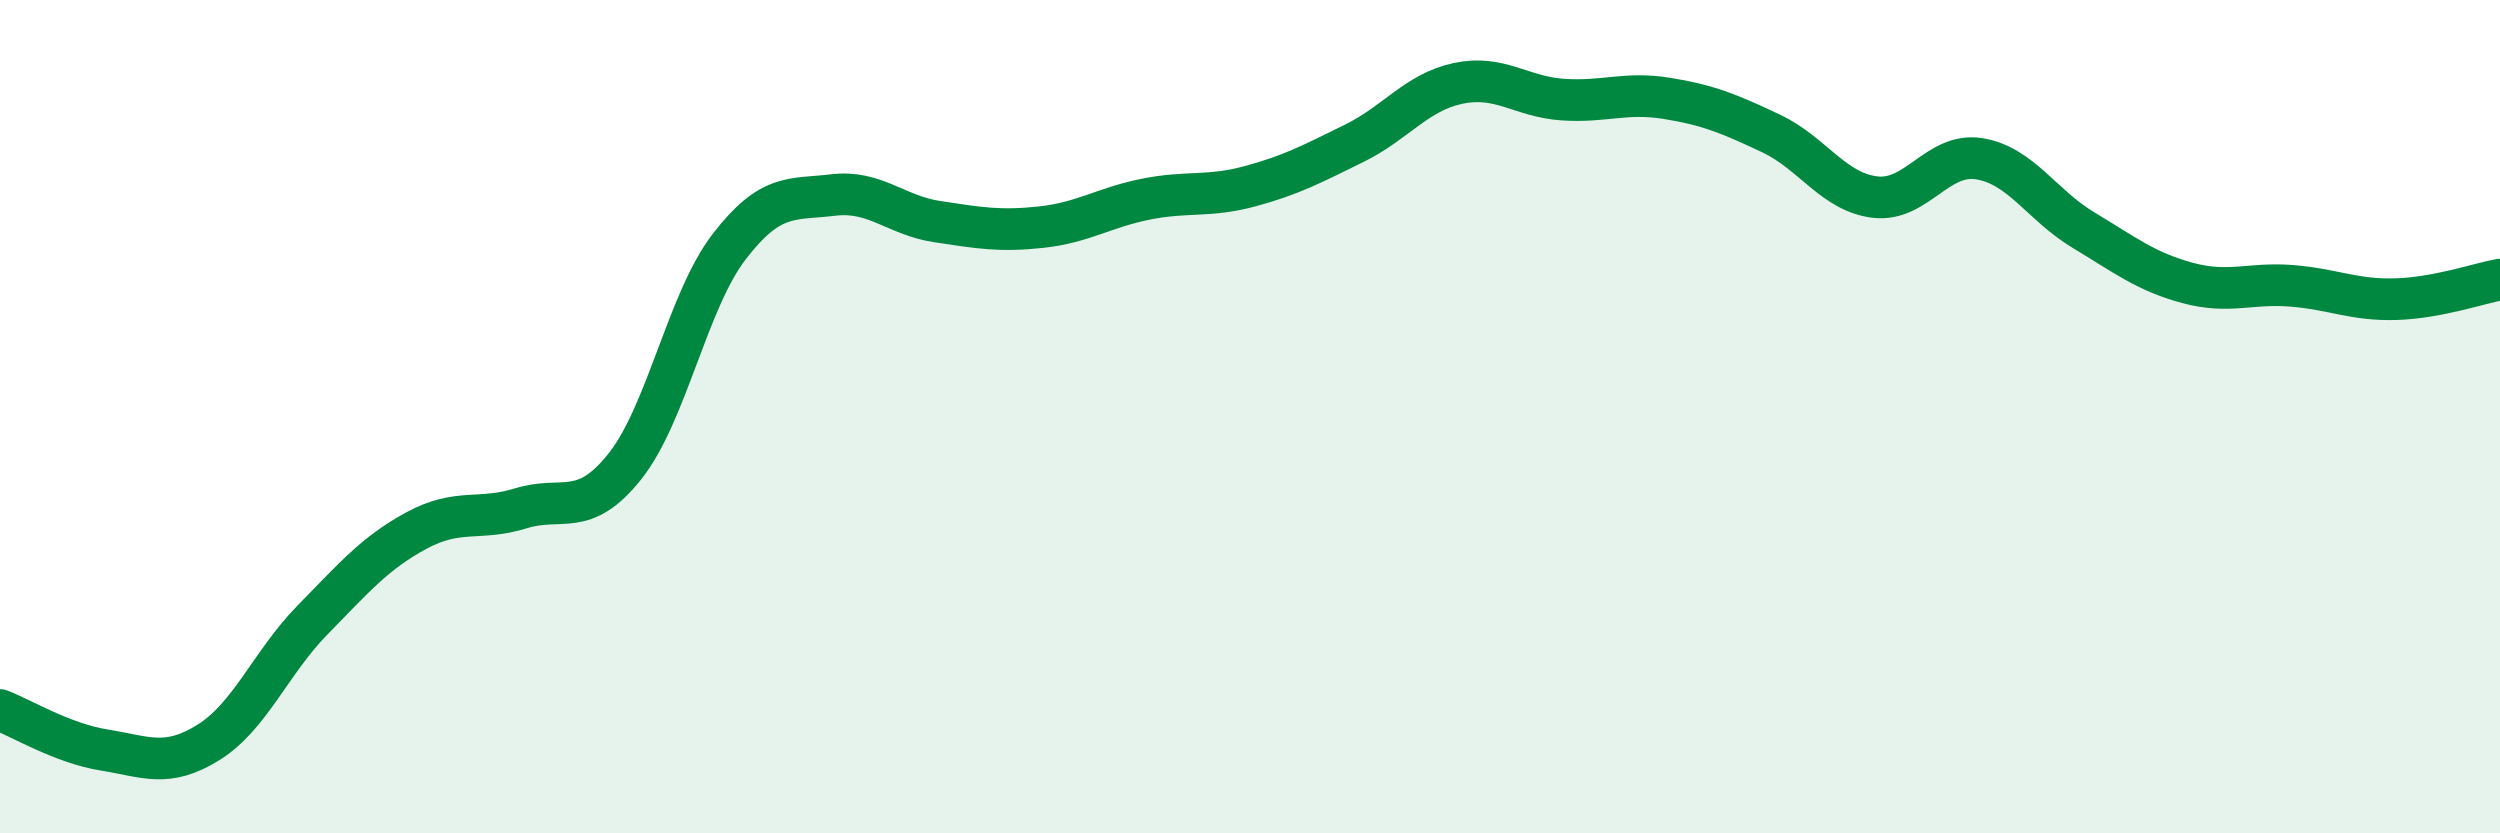 
    <svg width="60" height="20" viewBox="0 0 60 20" xmlns="http://www.w3.org/2000/svg">
      <path
        d="M 0,17.04 C 0.5,17.23 1.5,17.84 2.5,18 C 3.5,18.16 4,18.44 5,17.82 C 6,17.2 6.5,15.9 7.5,14.88 C 8.5,13.86 9,13.27 10,12.73 C 11,12.19 11.5,12.51 12.5,12.2 C 13.5,11.89 14,12.45 15,11.19 C 16,9.93 16.5,7.22 17.5,5.92 C 18.5,4.62 19,4.8 20,4.68 C 21,4.56 21.5,5.17 22.5,5.32 C 23.5,5.47 24,5.56 25,5.45 C 26,5.34 26.5,4.98 27.5,4.78 C 28.5,4.58 29,4.74 30,4.47 C 31,4.2 31.5,3.93 32.5,3.44 C 33.5,2.95 34,2.21 35,2 C 36,1.79 36.5,2.32 37.5,2.39 C 38.5,2.46 39,2.2 40,2.36 C 41,2.52 41.5,2.73 42.5,3.2 C 43.5,3.67 44,4.61 45,4.73 C 46,4.85 46.5,3.65 47.5,3.81 C 48.5,3.97 49,4.92 50,5.52 C 51,6.12 51.5,6.52 52.5,6.79 C 53.5,7.06 54,6.78 55,6.86 C 56,6.94 56.5,7.21 57.5,7.18 C 58.5,7.15 59.5,6.8 60,6.71L60 20L0 20Z"
        fill="#008740"
        opacity="0.1"
        stroke-linecap="round"
        stroke-linejoin="round"
      />
      <path
        d="M 0,17.04 C 0.5,17.23 1.5,17.84 2.5,18 C 3.5,18.16 4,18.44 5,17.82 C 6,17.2 6.5,15.9 7.5,14.88 C 8.5,13.86 9,13.27 10,12.73 C 11,12.19 11.5,12.51 12.5,12.2 C 13.5,11.89 14,12.45 15,11.19 C 16,9.93 16.5,7.22 17.5,5.92 C 18.5,4.62 19,4.8 20,4.68 C 21,4.56 21.5,5.17 22.5,5.32 C 23.5,5.47 24,5.56 25,5.45 C 26,5.34 26.5,4.98 27.5,4.78 C 28.5,4.58 29,4.74 30,4.47 C 31,4.2 31.5,3.93 32.5,3.44 C 33.5,2.95 34,2.21 35,2 C 36,1.79 36.5,2.32 37.5,2.39 C 38.5,2.46 39,2.2 40,2.36 C 41,2.52 41.5,2.73 42.5,3.2 C 43.5,3.67 44,4.61 45,4.73 C 46,4.85 46.5,3.65 47.5,3.81 C 48.5,3.97 49,4.92 50,5.52 C 51,6.12 51.5,6.52 52.5,6.79 C 53.5,7.06 54,6.78 55,6.86 C 56,6.94 56.5,7.21 57.5,7.18 C 58.5,7.15 59.5,6.8 60,6.71"
        stroke="#008740"
        stroke-width="1"
        fill="none"
        stroke-linecap="round"
        stroke-linejoin="round"
      />
    </svg>
  